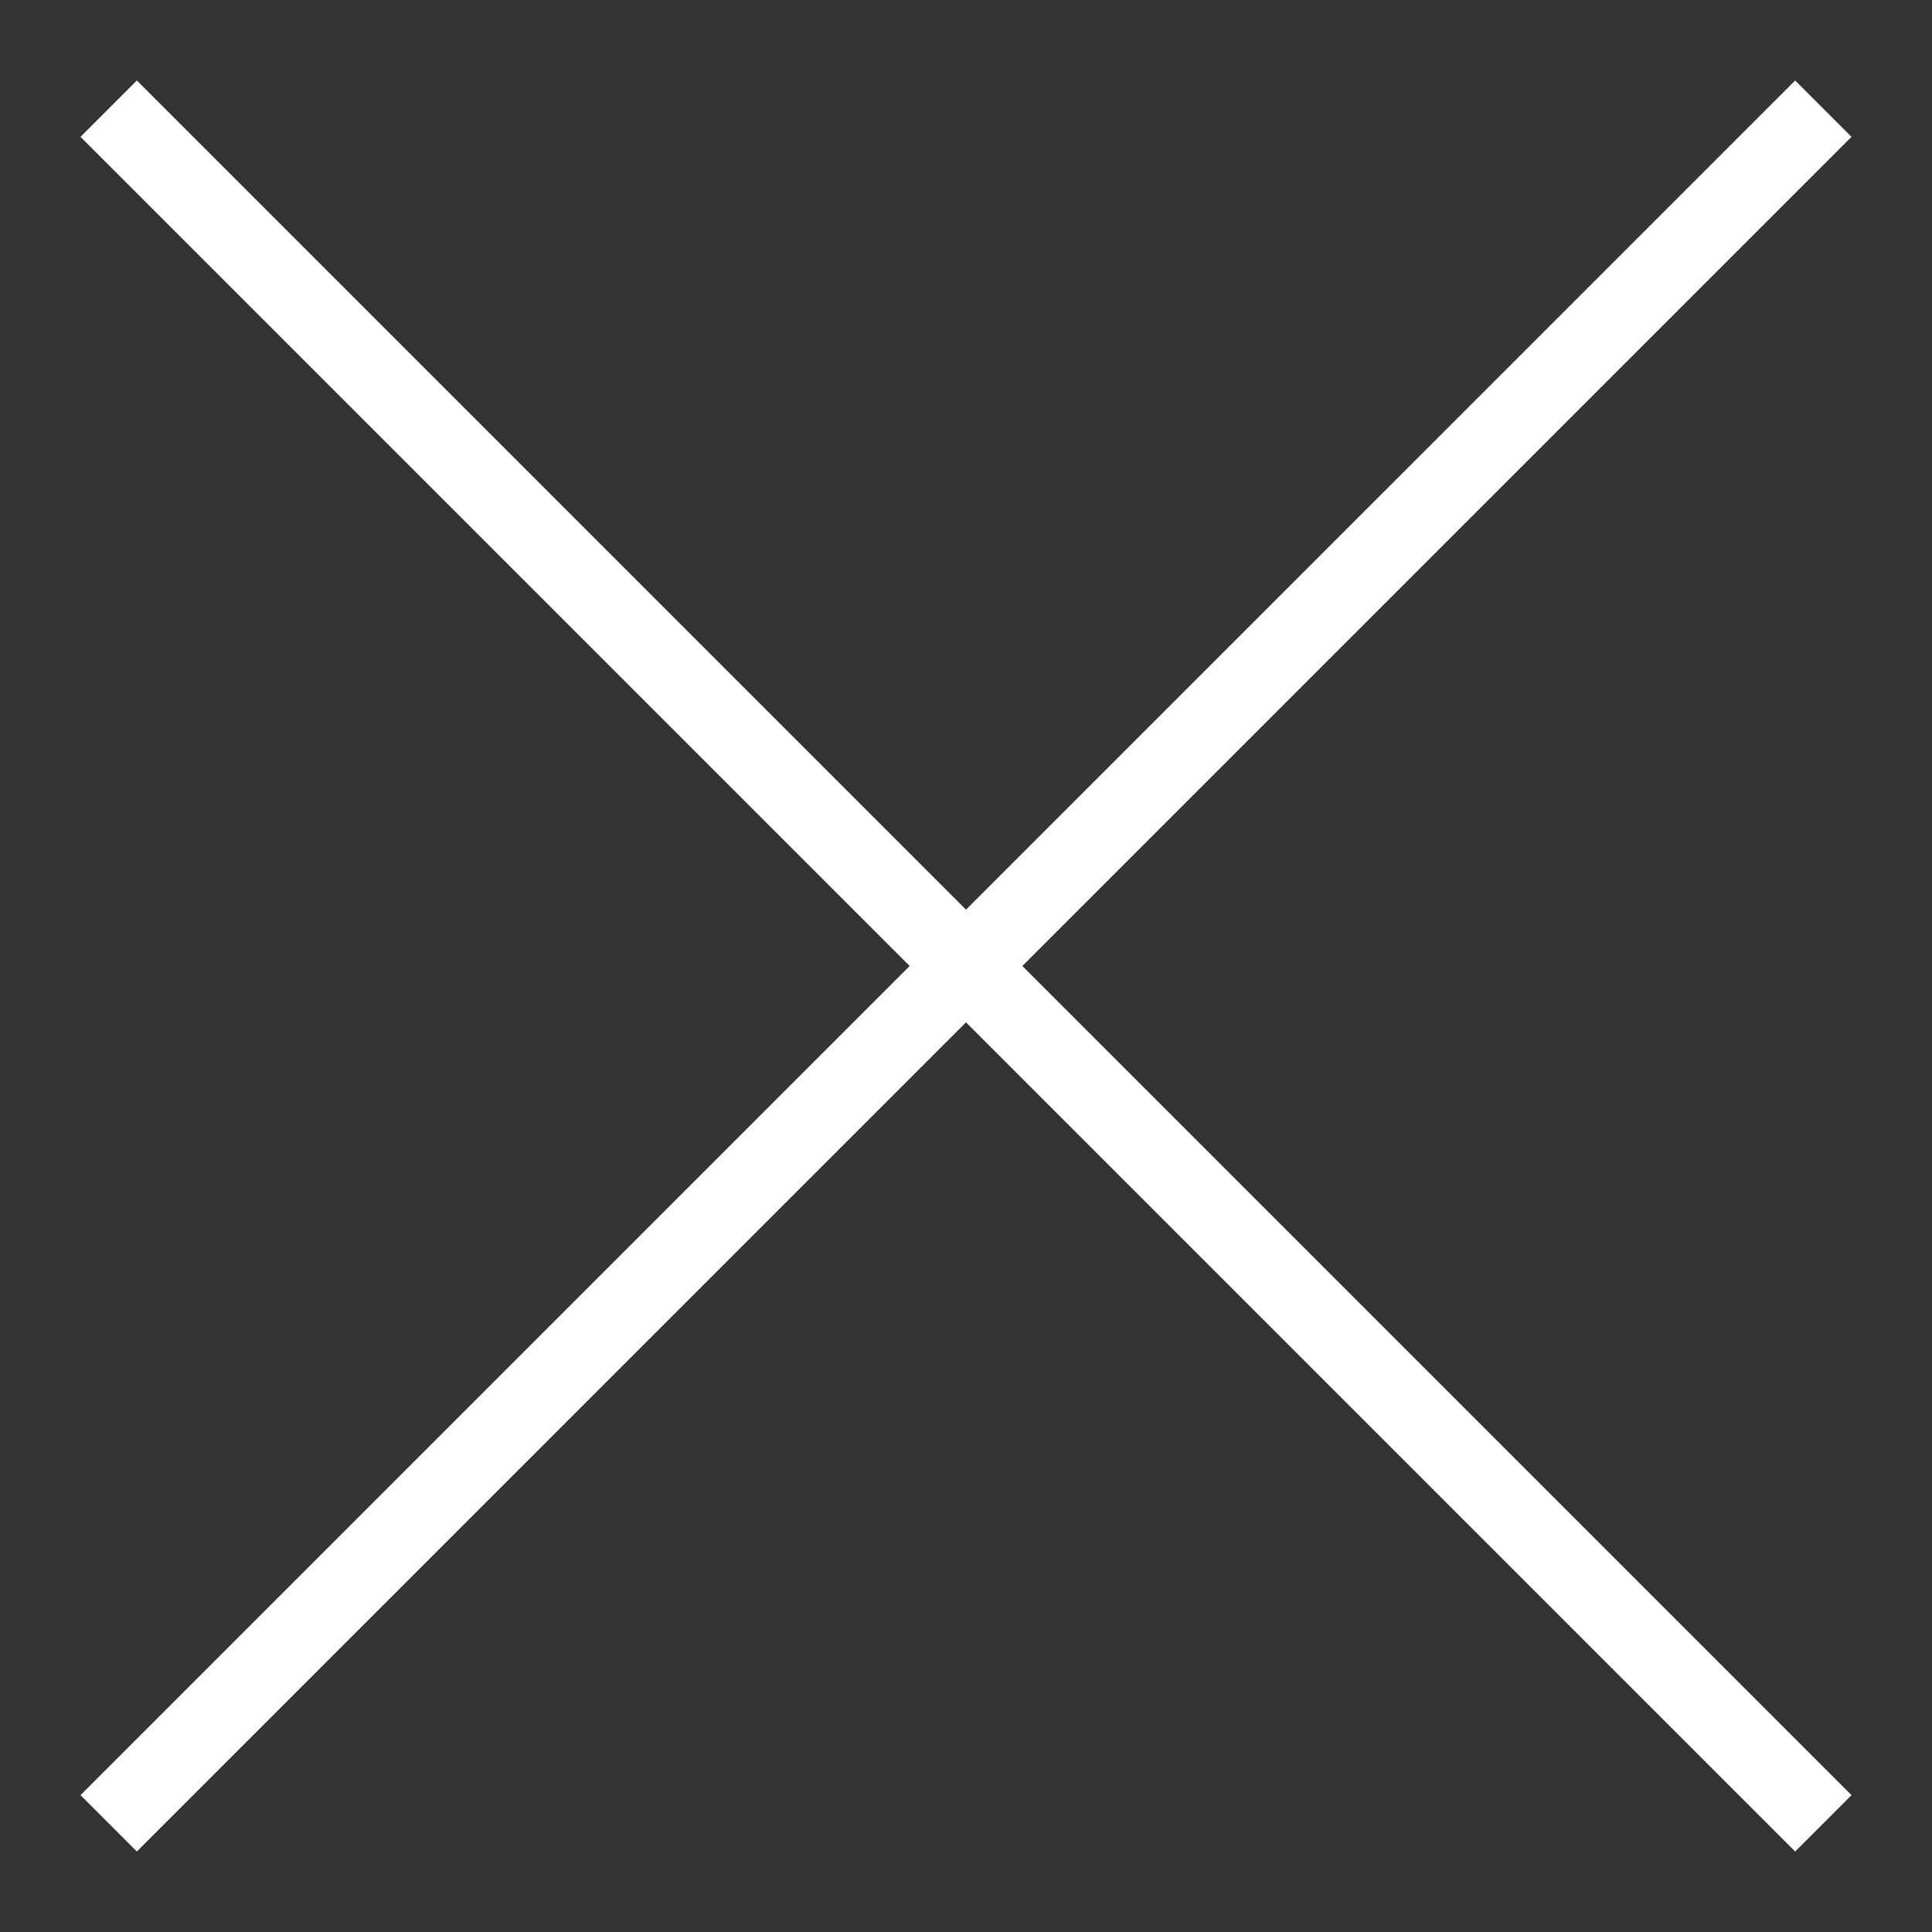 <?xml version="1.0" encoding="utf-8"?>
<!-- Generator: Adobe Illustrator 19.0.0, SVG Export Plug-In . SVG Version: 6.00 Build 0)  -->
<svg version="1.1" id="Layer_1" xmlns="http://www.w3.org/2000/svg" xmlns:xlink="http://www.w3.org/1999/xlink" x="0px" y="0px"
	 viewBox="-38 39 24 24" style="enable-background:new -38 39 24 24;" xml:space="preserve">
<rect x="-38" y="39" width="24" height="24" fill="#333333" stroke="none"/>
<style type="text/css">
	.st0{fill:#FFFFFF;}
</style>
<path class="st0" d="M-26,50.3L-15.7,40l0.7,0.7L-25.3,51L-15,61.3l-0.7,0.7L-26,51.7L-36.3,62l-0.7-0.7L-26.7,51L-37,40.7l0.7-0.7
	C-36.3,40-26,50.3-26,50.3z"/>
</svg>
